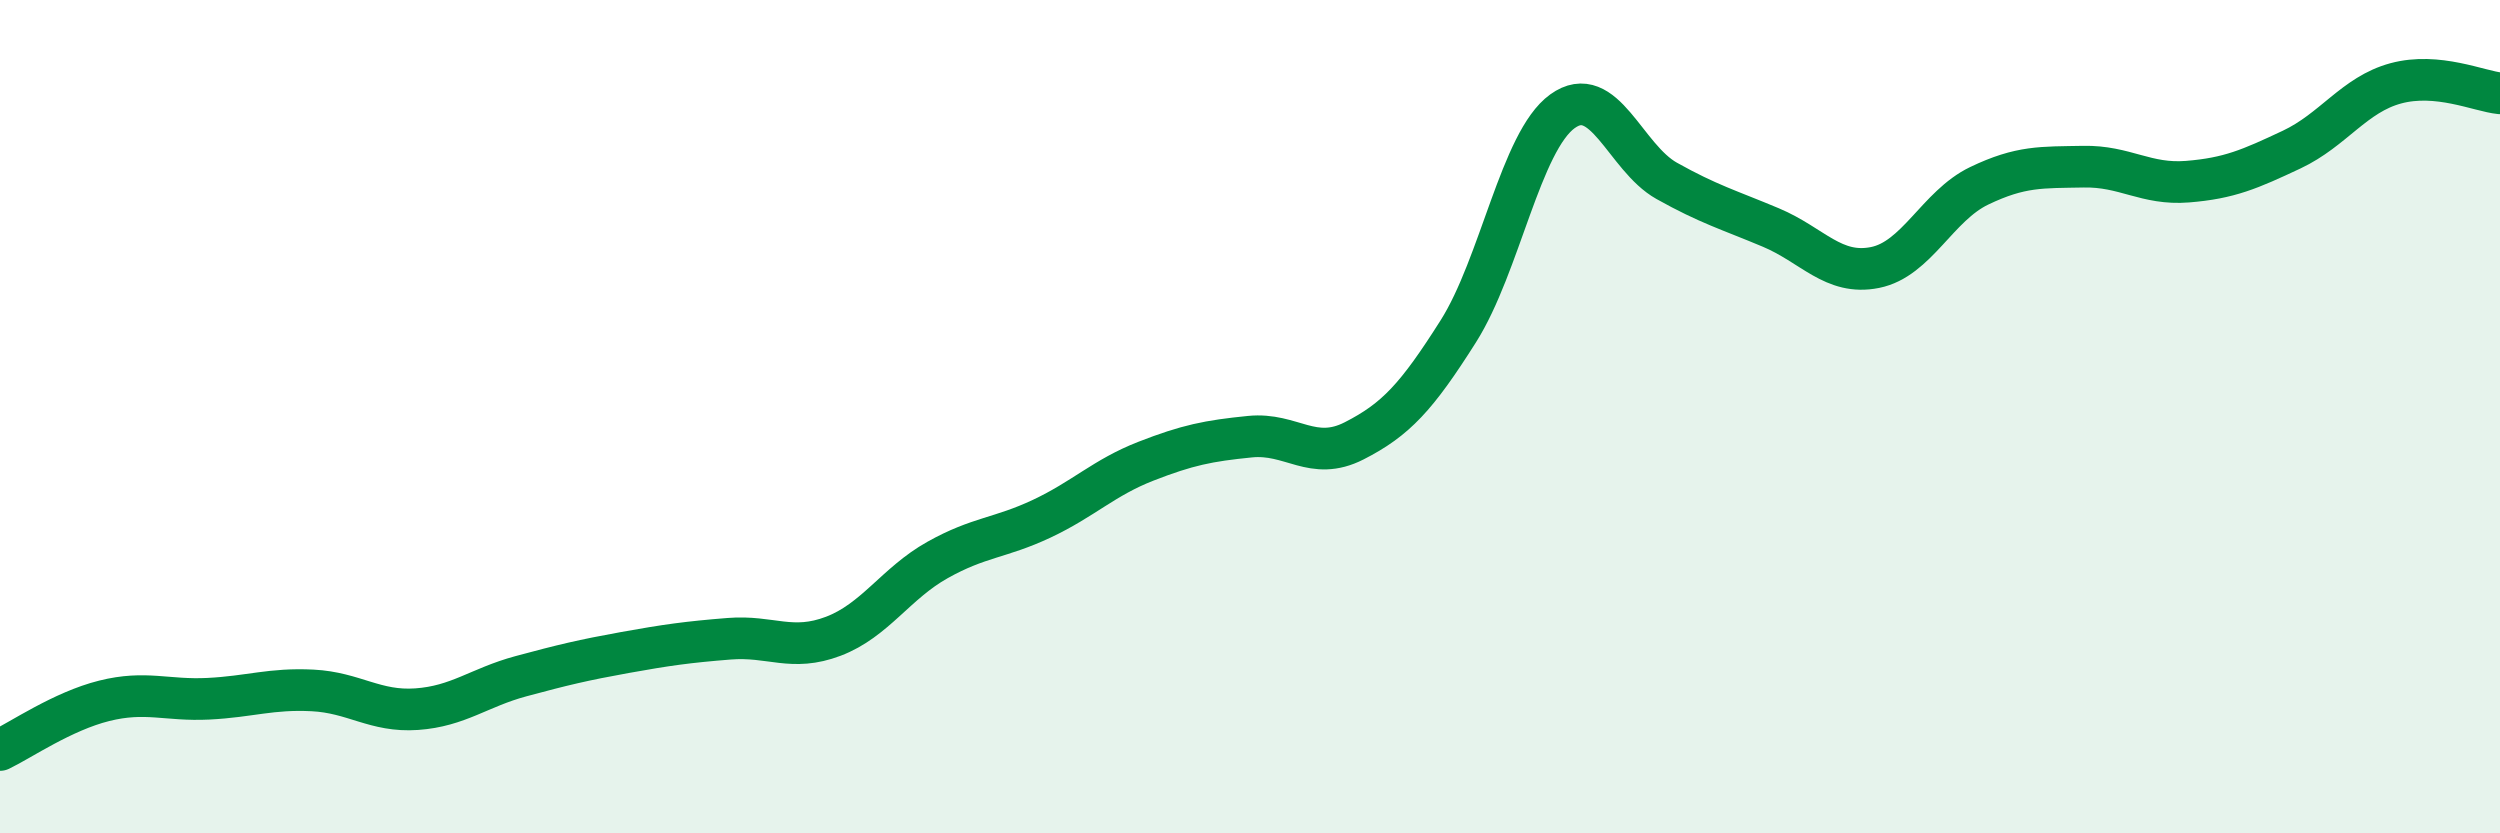 
    <svg width="60" height="20" viewBox="0 0 60 20" xmlns="http://www.w3.org/2000/svg">
      <path
        d="M 0,18 C 0.5,17.76 1.5,17.07 2.5,16.82 C 3.5,16.57 4,16.82 5,16.77 C 6,16.72 6.5,16.52 7.5,16.57 C 8.5,16.62 9,17.09 10,17.02 C 11,16.95 11.5,16.5 12.5,16.23 C 13.5,15.96 14,15.84 15,15.66 C 16,15.48 16.5,15.41 17.5,15.33 C 18.5,15.25 19,15.65 20,15.27 C 21,14.89 21.5,14 22.5,13.44 C 23.5,12.88 24,12.92 25,12.45 C 26,11.98 26.5,11.46 27.5,11.07 C 28.5,10.68 29,10.58 30,10.48 C 31,10.38 31.5,11.09 32.5,10.58 C 33.5,10.07 34,9.53 35,7.95 C 36,6.37 36.5,3.39 37.5,2.67 C 38.5,1.95 39,3.78 40,4.34 C 41,4.9 41.5,5.04 42.5,5.46 C 43.5,5.88 44,6.62 45,6.42 C 46,6.22 46.5,4.94 47.5,4.46 C 48.5,3.98 49,4.02 50,4 C 51,3.98 51.5,4.44 52.5,4.36 C 53.5,4.28 54,4.06 55,3.59 C 56,3.12 56.5,2.27 57.5,2 C 58.5,1.73 59.5,2.19 60,2.24L60 20L0 20Z"
        fill="#008740"
        opacity="0.1"
        stroke-linecap="round"
        stroke-linejoin="round"
      />
      <path
        d="M 0,18 C 0.5,17.76 1.5,17.07 2.5,16.82 C 3.5,16.57 4,16.82 5,16.77 C 6,16.72 6.5,16.52 7.5,16.57 C 8.5,16.62 9,17.09 10,17.02 C 11,16.95 11.5,16.5 12.5,16.23 C 13.5,15.96 14,15.84 15,15.66 C 16,15.48 16.5,15.41 17.5,15.33 C 18.5,15.25 19,15.65 20,15.27 C 21,14.89 21.5,14 22.5,13.44 C 23.5,12.88 24,12.92 25,12.45 C 26,11.98 26.5,11.46 27.5,11.07 C 28.5,10.68 29,10.58 30,10.48 C 31,10.38 31.5,11.09 32.5,10.58 C 33.5,10.07 34,9.53 35,7.95 C 36,6.37 36.5,3.39 37.5,2.67 C 38.5,1.95 39,3.78 40,4.34 C 41,4.9 41.5,5.04 42.5,5.46 C 43.5,5.88 44,6.62 45,6.42 C 46,6.22 46.5,4.94 47.5,4.46 C 48.5,3.98 49,4.02 50,4 C 51,3.98 51.5,4.44 52.5,4.36 C 53.5,4.28 54,4.06 55,3.59 C 56,3.12 56.5,2.27 57.5,2 C 58.5,1.73 59.5,2.19 60,2.24"
        stroke="#008740"
        stroke-width="1"
        fill="none"
        stroke-linecap="round"
        stroke-linejoin="round"
      />
    </svg>
  